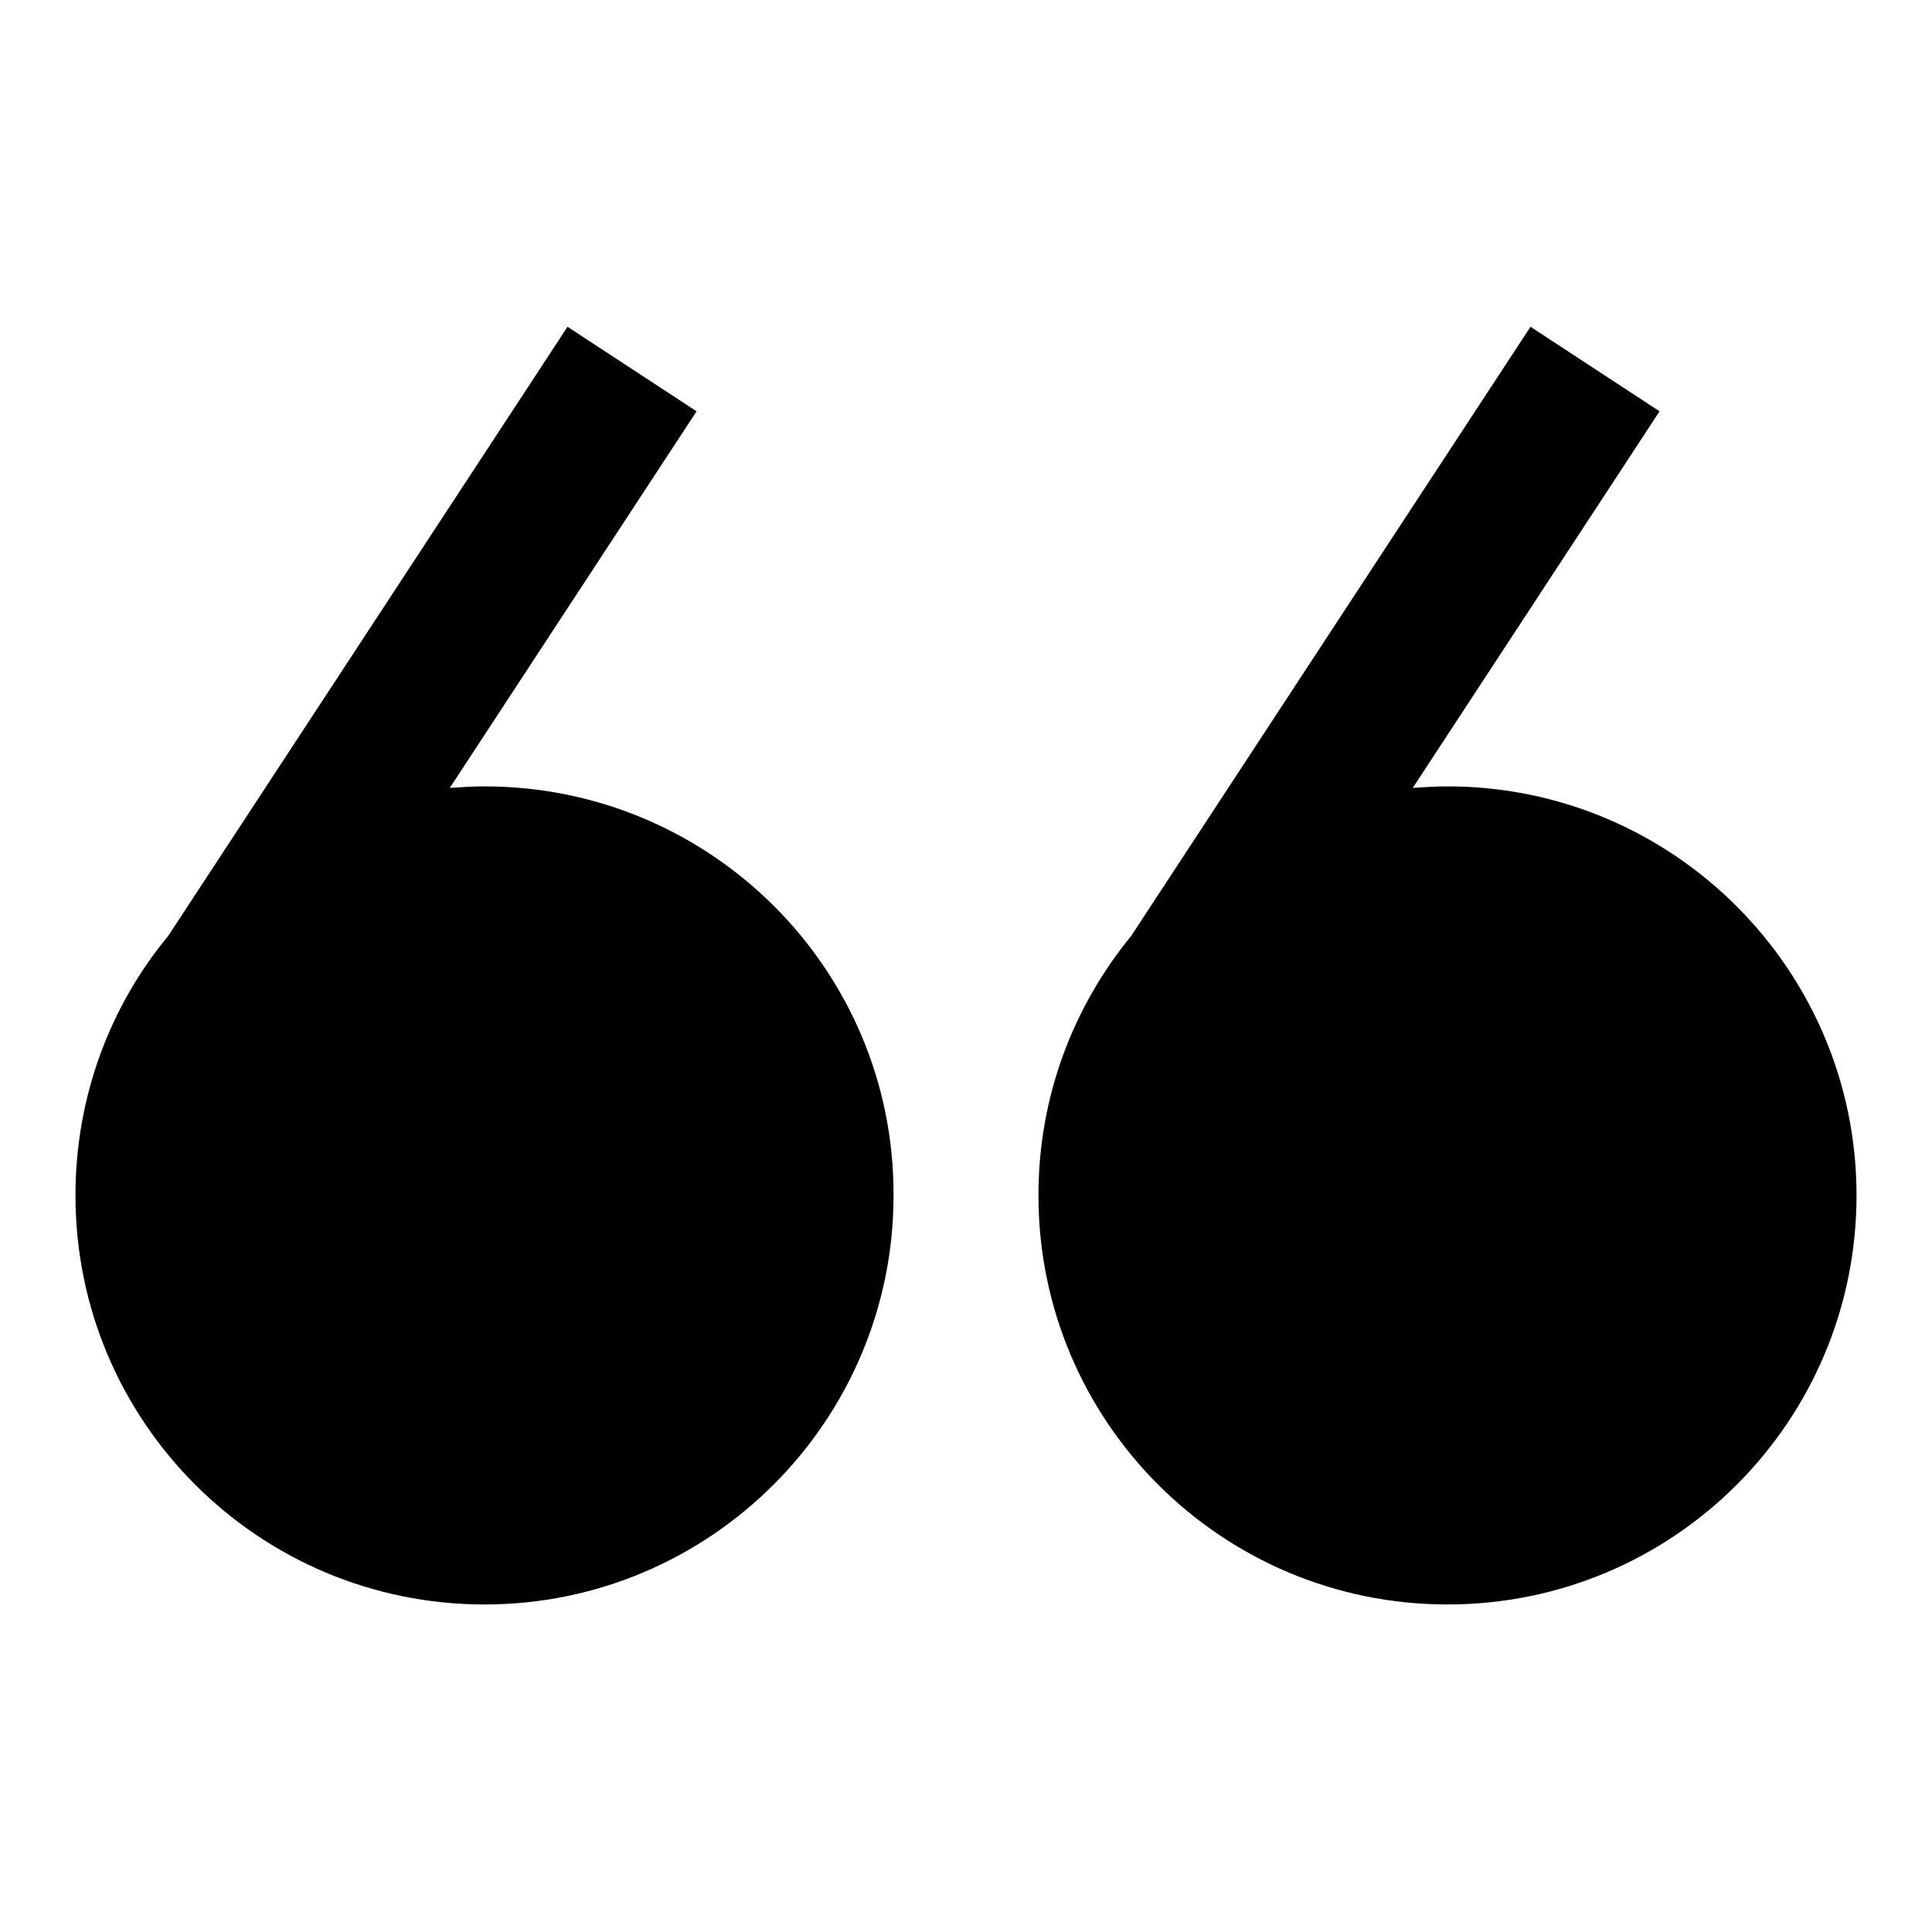 <?xml version="1.0" encoding="utf-8"?>
<!-- Svg Vector Icons : http://www.onlinewebfonts.com/icon -->
<!DOCTYPE svg PUBLIC "-//W3C//DTD SVG 1.1//EN" "http://www.w3.org/Graphics/SVG/1.1/DTD/svg11.dtd">
<svg version="1.1" xmlns="http://www.w3.org/2000/svg" xmlns:xlink="http://www.w3.org/1999/xlink" x="0px" y="0px" viewBox="0 0 256 256" enable-background="new 0 0 256 256" xml:space="preserve">
<g><g><path fill="#000000" d="M64.2,104.2c-1.6,0-3.1,0.1-4.6,0.2l32.7-49.9L75.2,43.3l-52.9,80.7c-7.7,9.3-12.3,21.3-12.3,34.4c0,30,24.3,54.2,54.2,54.2s54.2-24.3,54.2-54.2C118.5,128.5,94.2,104.2,64.2,104.2z"/><path fill="#000000" d="M191.8,104.2c-1.6,0-3.1,0.1-4.6,0.2l32.7-49.9l-17.1-11.2l-52.9,80.7c-7.7,9.4-12.3,21.3-12.3,34.4c0,30,24.3,54.2,54.2,54.2c30,0,54.2-24.3,54.2-54.2C246,128.5,221.7,104.2,191.8,104.2z"/></g></g>
</svg>
